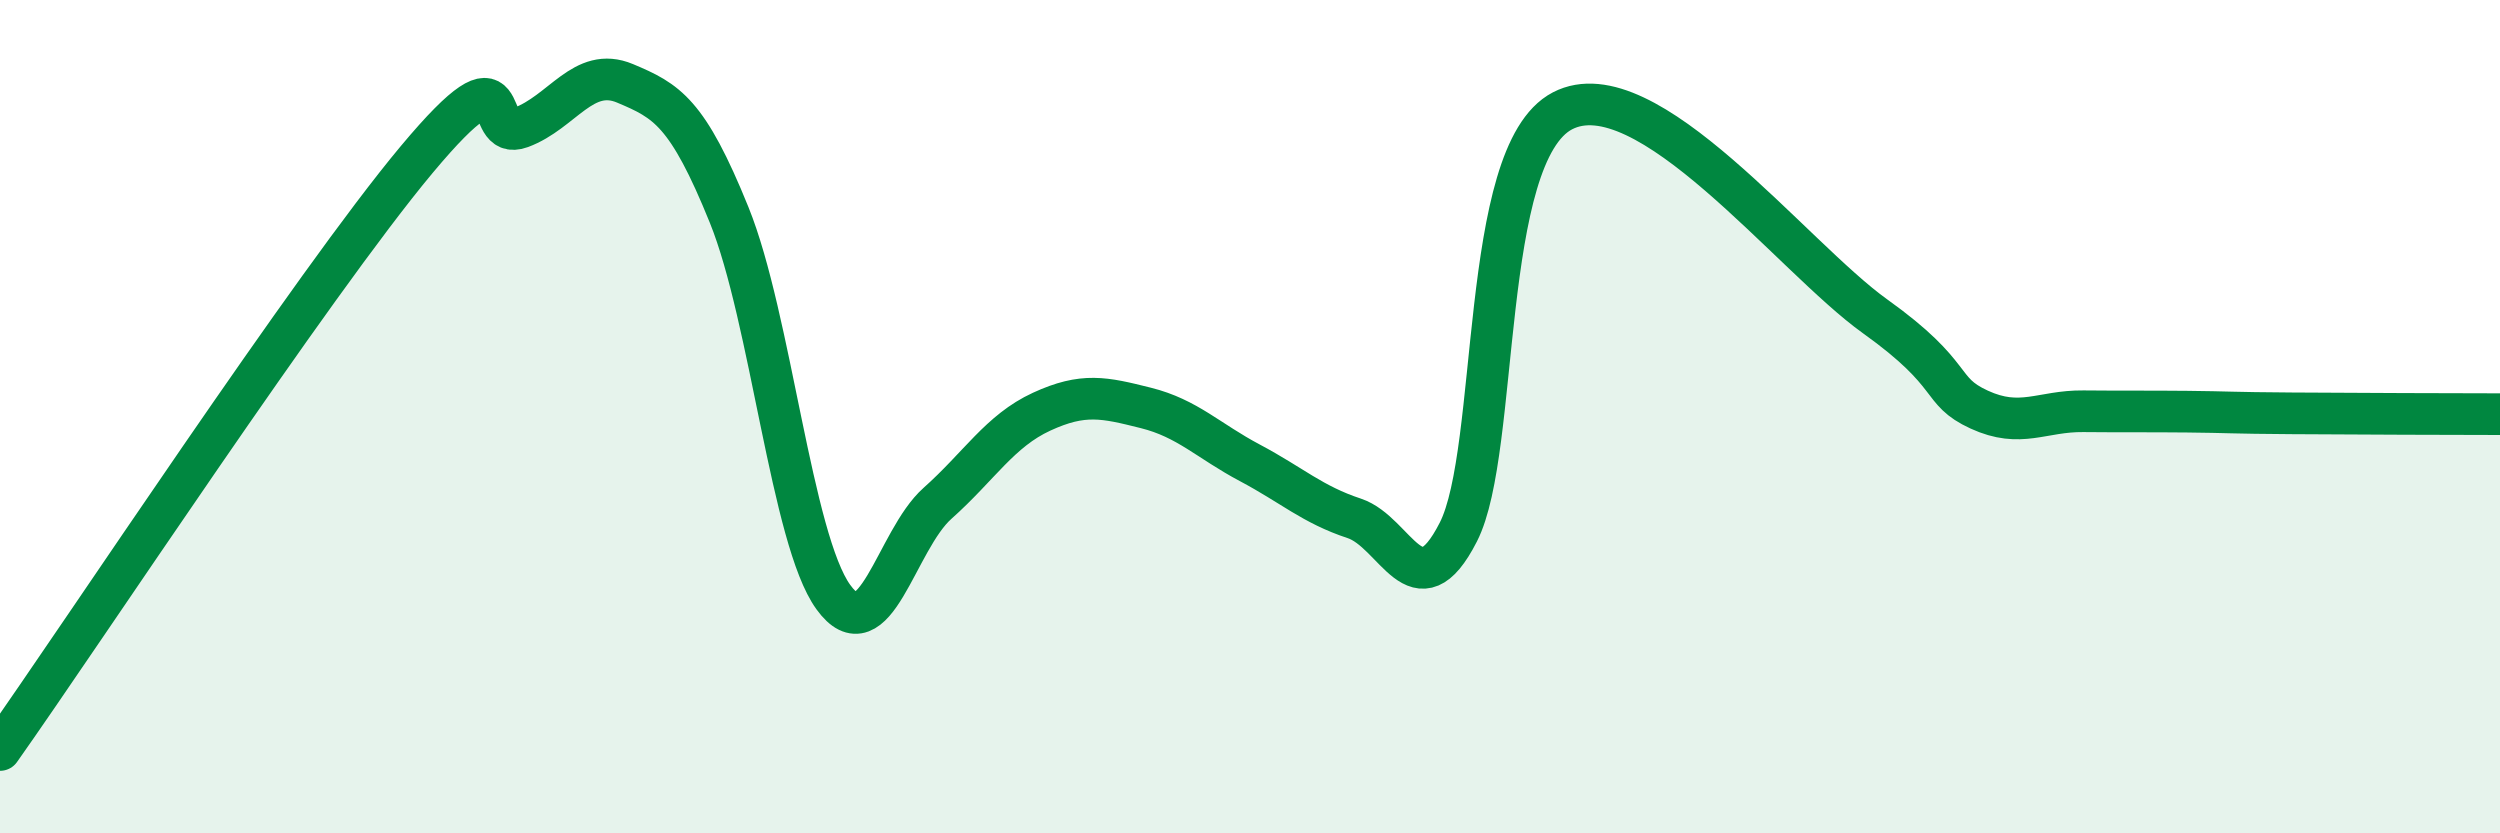 
    <svg width="60" height="20" viewBox="0 0 60 20" xmlns="http://www.w3.org/2000/svg">
      <path
        d="M 0,18 C 2,15.17 7.5,6.82 10,3.83 C 12.5,0.84 11.5,3.43 12.5,3.06 C 13.5,2.69 14,1.58 15,2 C 16,2.42 16.5,2.69 17.5,5.16 C 18.5,7.63 19,12.95 20,14.33 C 21,15.71 21.5,12.97 22.5,12.08 C 23.5,11.19 24,10.34 25,9.88 C 26,9.42 26.5,9.54 27.5,9.79 C 28.5,10.04 29,10.58 30,11.11 C 31,11.64 31.5,12.11 32.5,12.44 C 33.5,12.77 34,14.73 35,12.77 C 36,10.81 35.5,3.7 37.5,2.66 C 39.5,1.62 43,6.16 45,7.59 C 47,9.02 46.5,9.37 47.5,9.83 C 48.5,10.29 49,9.86 50,9.87 C 51,9.88 51.5,9.87 52.5,9.88 C 53.5,9.89 53.5,9.91 55,9.92 C 56.5,9.93 59,9.94 60,9.94L60 20L0 20Z"
        fill="#008740"
        opacity="0.1"
        stroke-linecap="round"
        stroke-linejoin="round"
      />
      <path
        d="M 0,18 C 2,15.17 7.5,6.82 10,3.83 C 12.5,0.84 11.5,3.43 12.5,3.06 C 13.5,2.69 14,1.58 15,2 C 16,2.42 16.5,2.69 17.5,5.16 C 18.5,7.63 19,12.95 20,14.33 C 21,15.71 21.5,12.97 22.5,12.08 C 23.5,11.19 24,10.34 25,9.88 C 26,9.42 26.5,9.54 27.5,9.79 C 28.5,10.04 29,10.58 30,11.11 C 31,11.64 31.5,12.11 32.5,12.44 C 33.5,12.77 34,14.73 35,12.77 C 36,10.81 35.5,3.7 37.5,2.66 C 39.5,1.62 43,6.16 45,7.59 C 47,9.02 46.5,9.37 47.5,9.83 C 48.5,10.29 49,9.86 50,9.87 C 51,9.88 51.5,9.87 52.5,9.88 C 53.5,9.89 53.5,9.91 55,9.92 C 56.5,9.93 59,9.94 60,9.94"
        stroke="#008740"
        stroke-width="1"
        fill="none"
        stroke-linecap="round"
        stroke-linejoin="round"
      />
    </svg>
  